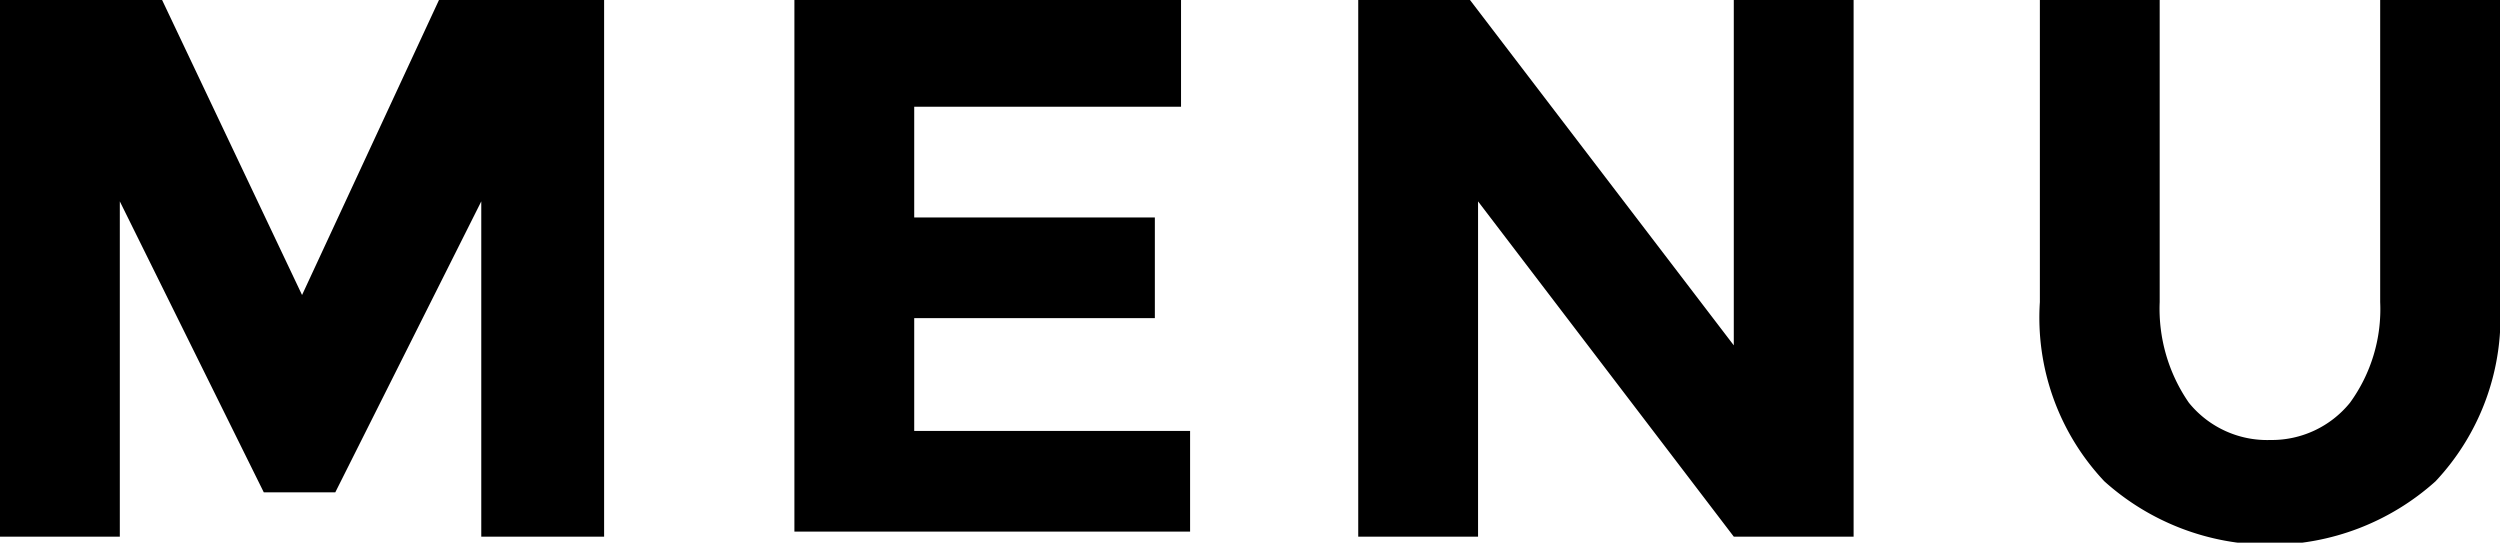 <svg xmlns="http://www.w3.org/2000/svg" viewBox="0 0 24.83 5.39"><title>menu</title><g data-name="レイヤー 2"><path d="M4.78 2L3.33 4.89h-.71L1.19 2v3.33H0V0h1.61L3 2.93 4.36 0H6v5.33H4.78zm6.95-2v1.06H9.08v1.1h2.39v1H9.08v1.12h2.74v1H7.89V0zm5.49 0h1.19v5.33h-1.19L14.68 2v3.33h-1.19V0h1.11l2.62 3.43zm4.52 4a1 1 0 0 0 .81.37 1 1 0 0 0 .79-.37 1.58 1.58 0 0 0 .3-1V0h1.19v3a2.38 2.38 0 0 1-.64 1.78 2.46 2.46 0 0 1-3.29 0A2.37 2.37 0 0 1 20.26 3V0h1.19v3a1.64 1.64 0 0 0 .29 1z" data-name="レイヤー 1"/></g></svg>
